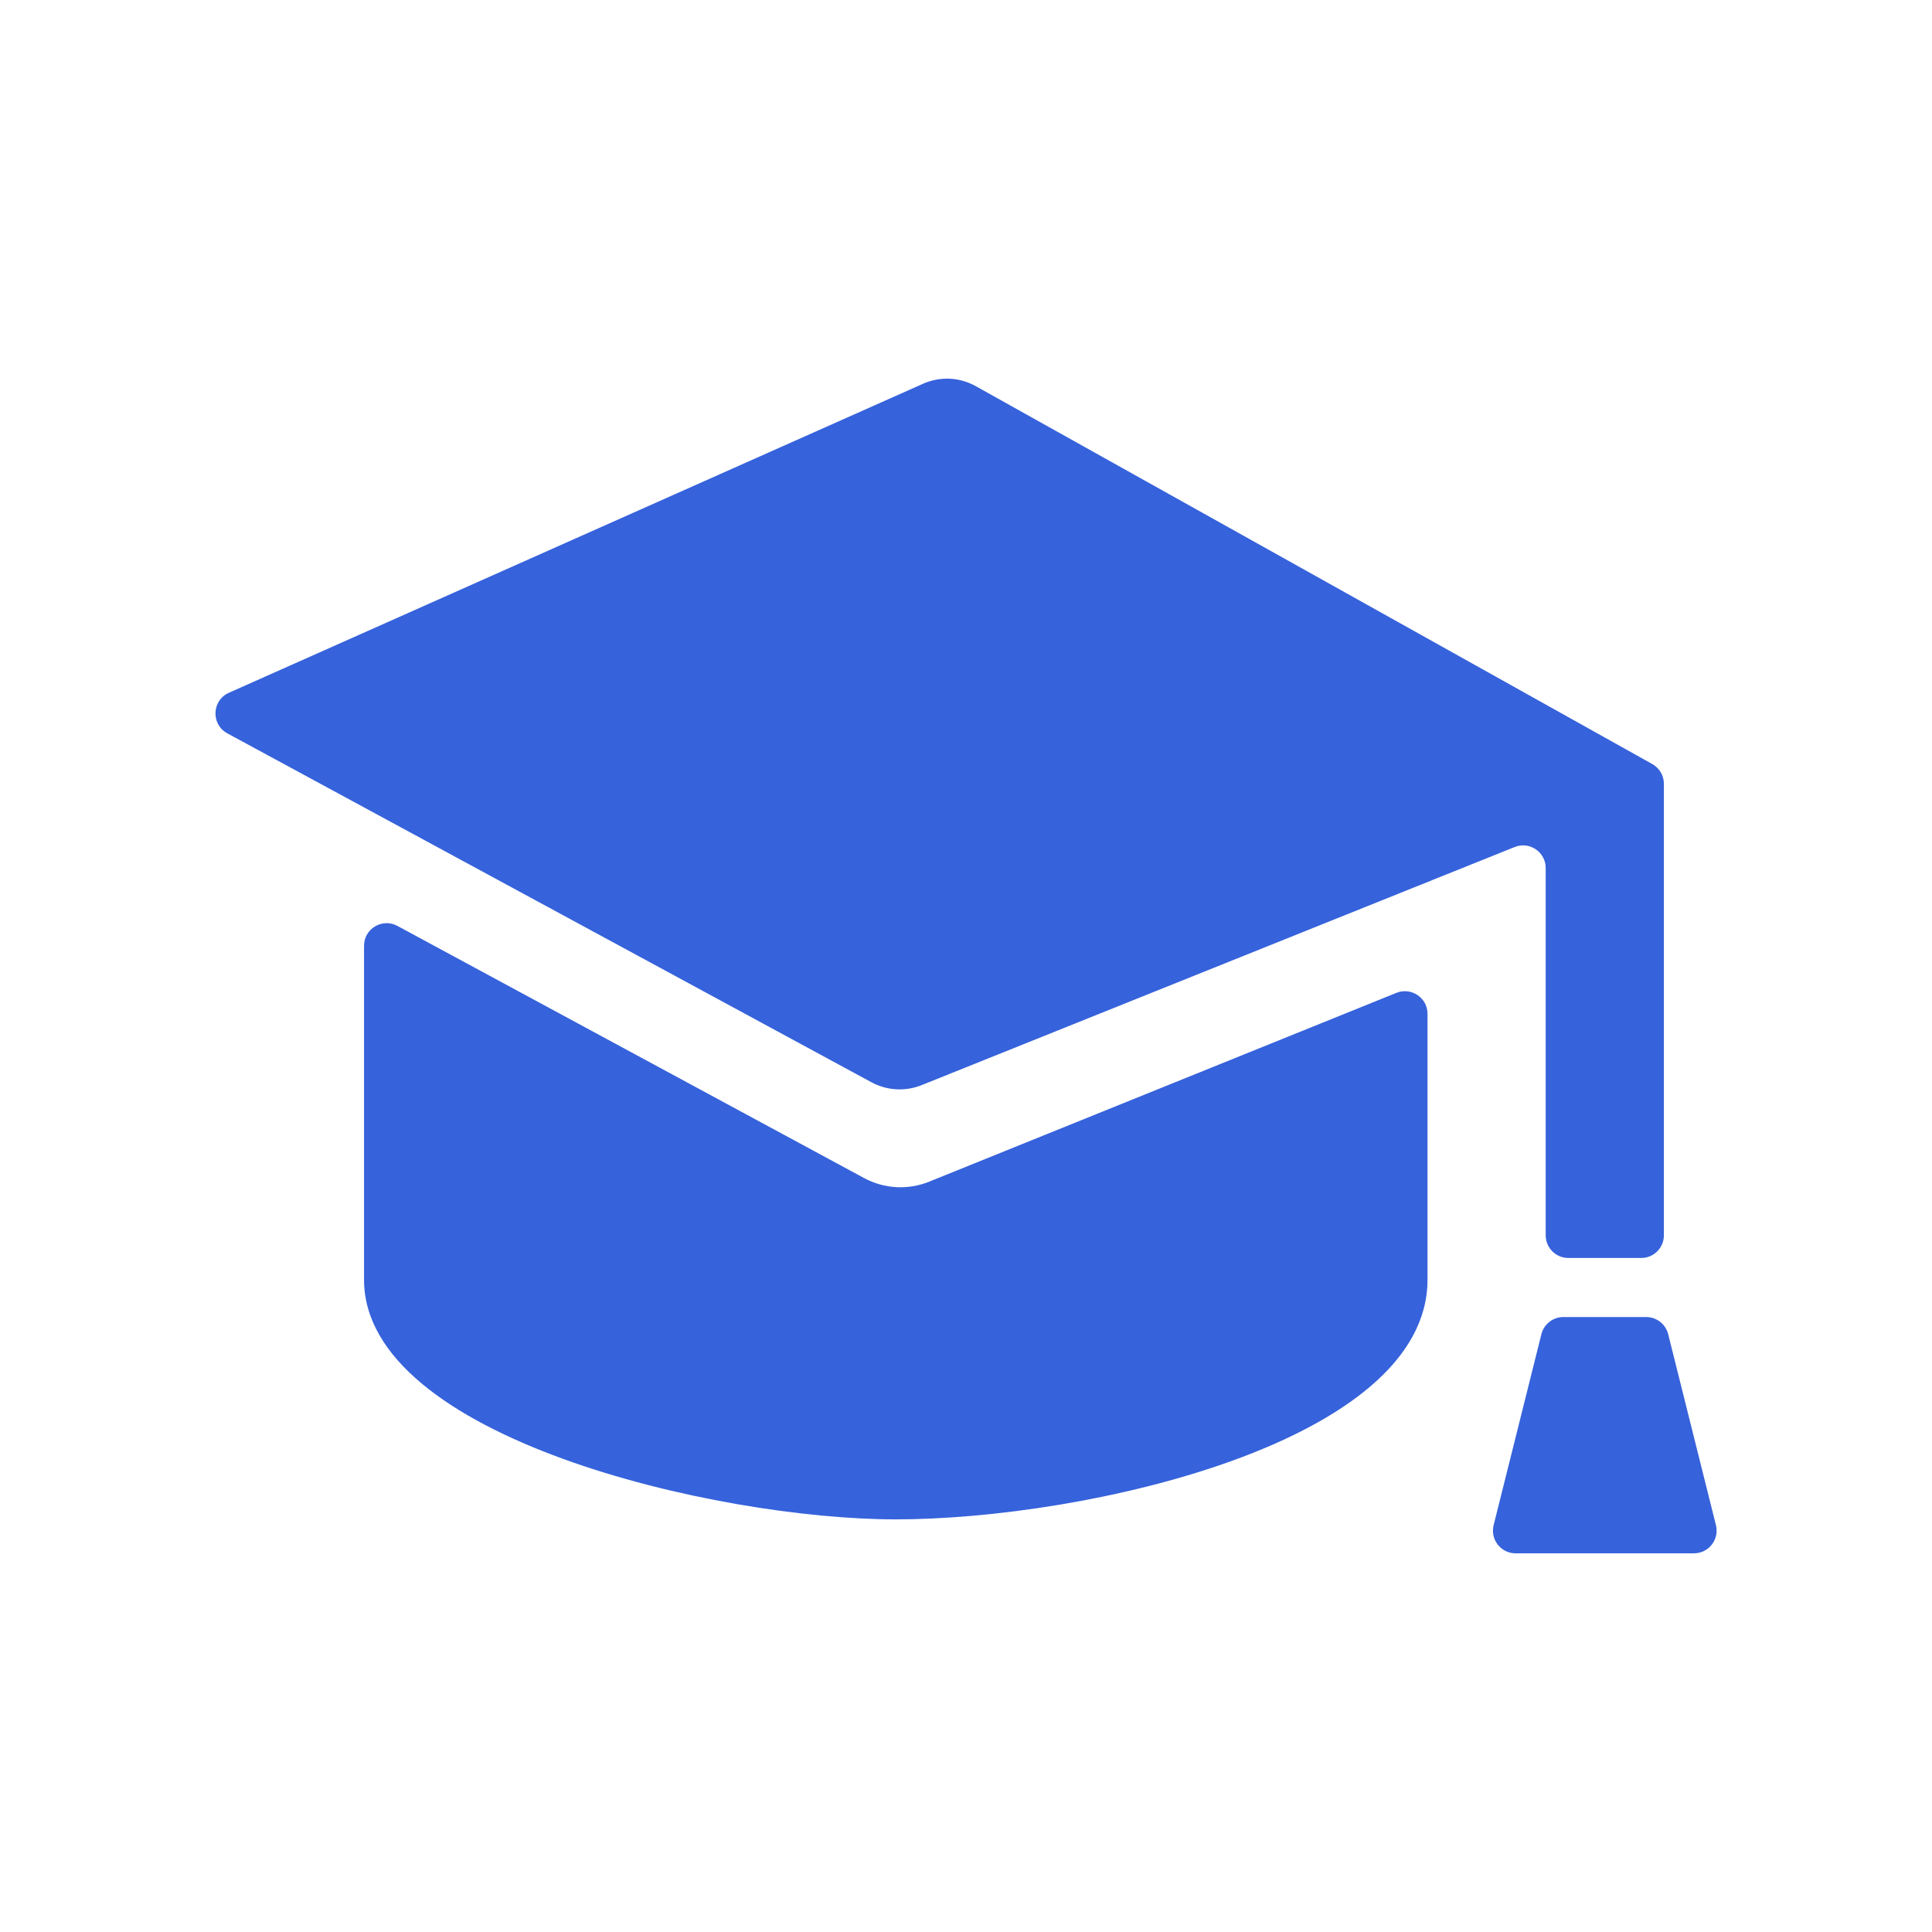 <?xml version="1.0" encoding="UTF-8"?> <svg xmlns="http://www.w3.org/2000/svg" xmlns:xlink="http://www.w3.org/1999/xlink" id="Layer_1" x="0px" y="0px" viewBox="0 0 400 400" style="enable-background:new 0 0 400 400;" xml:space="preserve"> <style type="text/css"> .st0{fill:#3662DB;} .st1{fill:#FFFFFF;} .st2{fill:#FFFFFF;stroke:#FFFFFF;stroke-width:8;stroke-miterlimit:10;} .st3{fill-rule:evenodd;clip-rule:evenodd;fill:#3662DB;} .st4{fill:none;stroke:#FFFFFF;stroke-width:12;stroke-linecap:round;stroke-linejoin:round;stroke-miterlimit:10;} .st5{fill:#3662DB;stroke:#3662DB;stroke-width:8;stroke-miterlimit:10;} </style> <path id="education-1_1_" class="st0" d="M289.11,205.56c3.08-1.24,6.44,1.02,6.44,4.34v55.05c0,33.68-70.81,49.62-110.09,49.62 c-37.33,0-110.09-17.02-110.09-49.62v-69.13c0-3.55,3.79-5.81,6.91-4.12l96.63,52.21c4.15,2.24,9.08,2.51,13.44,0.75L289.11,205.56z M191.09,79.46l-143.7,63.97c-3.55,1.58-3.74,6.55-0.33,8.4l133.36,72.24c3.2,1.73,7.01,1.95,10.38,0.6l122.79-49.3 c3.08-1.24,6.43,1.03,6.43,4.35v76.04c0,2.59,2.1,4.69,4.69,4.69h15.09c2.59,0,4.69-2.1,4.69-4.69v-93.48c0-1.7-0.92-3.26-2.4-4.09 L202.02,79.95C198.66,78.07,194.61,77.89,191.09,79.46z M350.71,321.6h-36.92c-3.05,0-5.29-2.87-4.55-5.82l9.89-39.55 c0.52-2.09,2.4-3.55,4.55-3.55h17.15c2.15,0,4.02,1.46,4.55,3.55l9.89,39.55C356,318.74,353.76,321.6,350.71,321.6z"></path> </svg> 